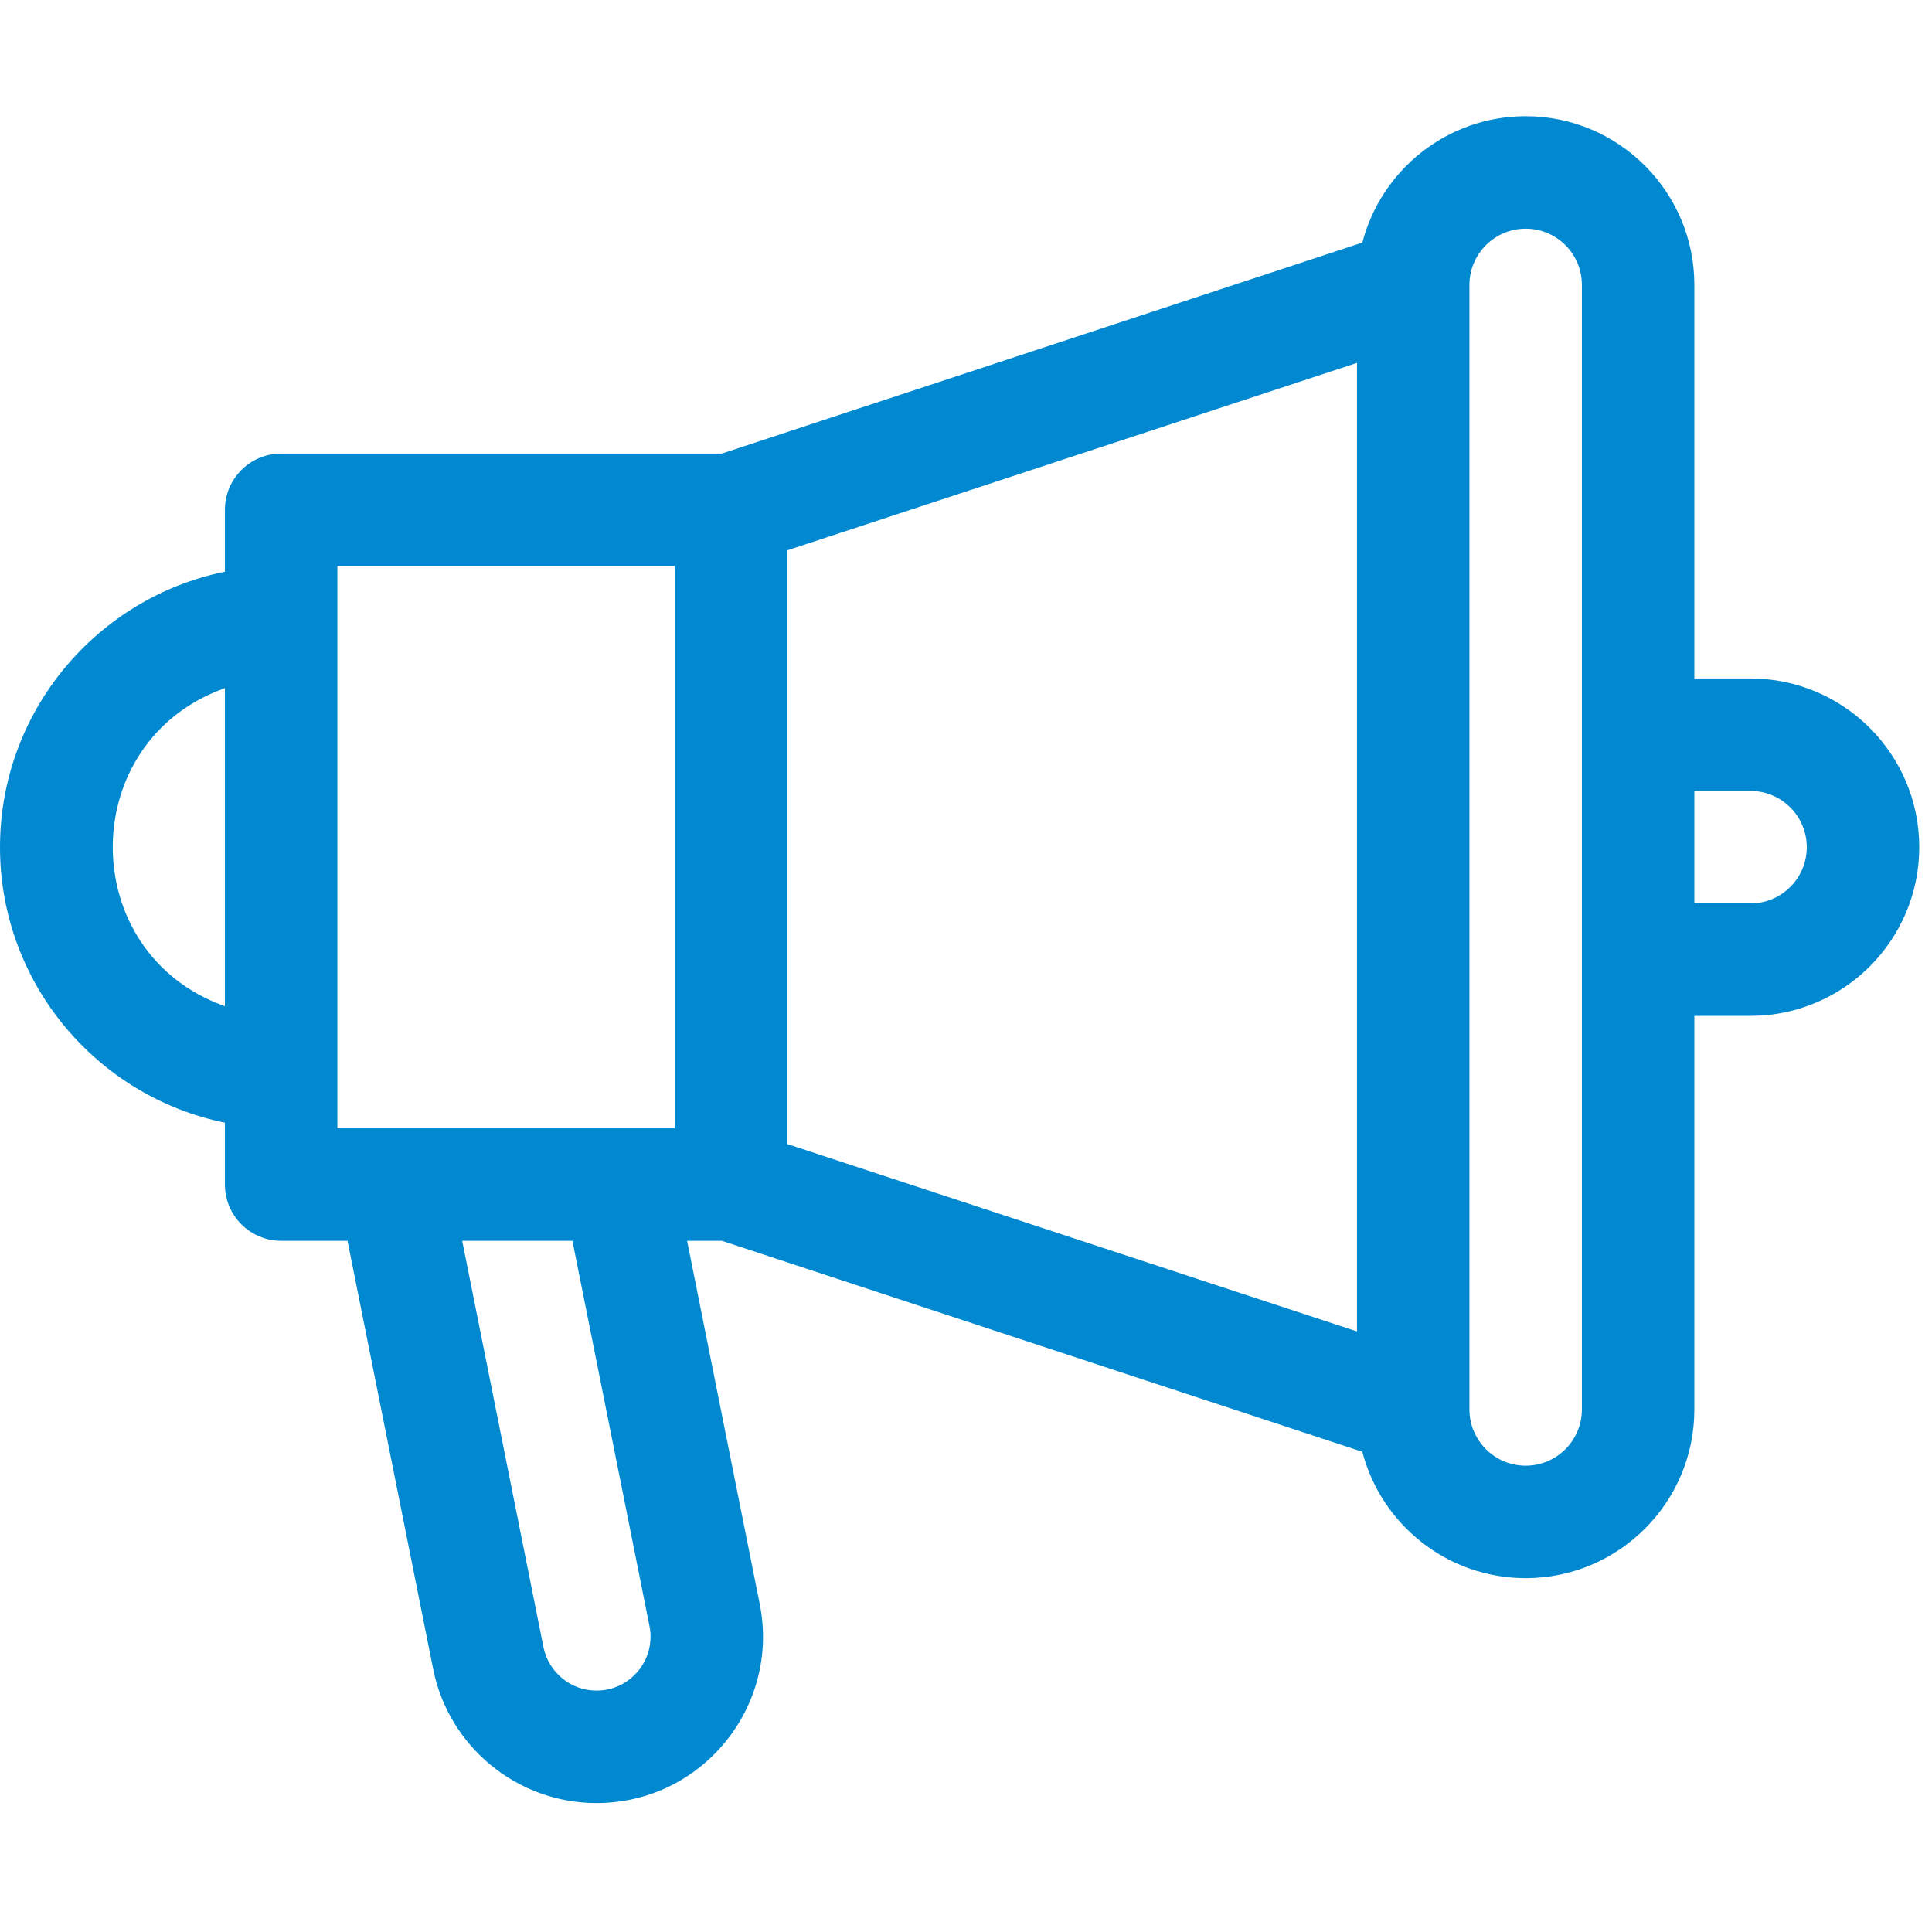 <svg width="61" height="61" viewBox="0 0 61 61" fill="none" xmlns="http://www.w3.org/2000/svg">
<g clip-path="url(#clip0_233_268)">
<path d="M55.272 21.422H53.497V8.995C53.497 6.058 51.108 3.669 48.171 3.669C45.696 3.669 43.609 5.367 43.014 7.659L22.791 14.321H8.877C7.896 14.321 7.101 15.116 7.101 16.096V18.05C3.055 18.875 0 22.462 0 26.748C0 31.035 3.055 34.622 7.101 35.447V37.4C7.101 38.381 7.896 39.176 8.877 39.176H10.972L13.678 52.703C14.167 55.152 16.335 56.929 18.832 56.929C22.153 56.929 24.637 53.891 23.987 50.641L21.694 39.176H22.791L43.014 45.838C43.609 48.13 45.696 49.828 48.171 49.828C51.108 49.828 53.497 47.438 53.497 44.502V32.074H55.272C58.209 32.074 60.598 29.685 60.598 26.748C60.598 23.812 58.209 21.422 55.272 21.422ZM10.652 17.872H21.304V35.625C20.103 35.625 12.068 35.625 10.652 35.625V17.872ZM7.101 21.727V31.769C2.382 30.095 2.377 23.403 7.101 21.727ZM20.506 51.337C20.717 52.394 19.911 53.378 18.832 53.378C18.021 53.378 17.318 52.801 17.159 52.007L14.593 39.176H18.073L20.506 51.337ZM24.855 17.376L42.845 11.458V42.038L24.855 36.121V17.376ZM49.946 44.502C49.946 45.48 49.15 46.277 48.171 46.277C47.192 46.277 46.395 45.48 46.395 44.502V8.995C46.395 8.016 47.192 7.22 48.171 7.22C49.15 7.22 49.946 8.016 49.946 8.995V44.502ZM55.272 28.524H53.497V24.973H55.272C56.251 24.973 57.047 25.77 57.047 26.748C57.047 27.727 56.251 28.524 55.272 28.524Z" fill="#0089D1"/>
</g>
<defs>
<clipPath id="clip0_233_268">
<rect width="60.598" height="60.598" fill="white"/>
</clipPath>
</defs>
</svg>
